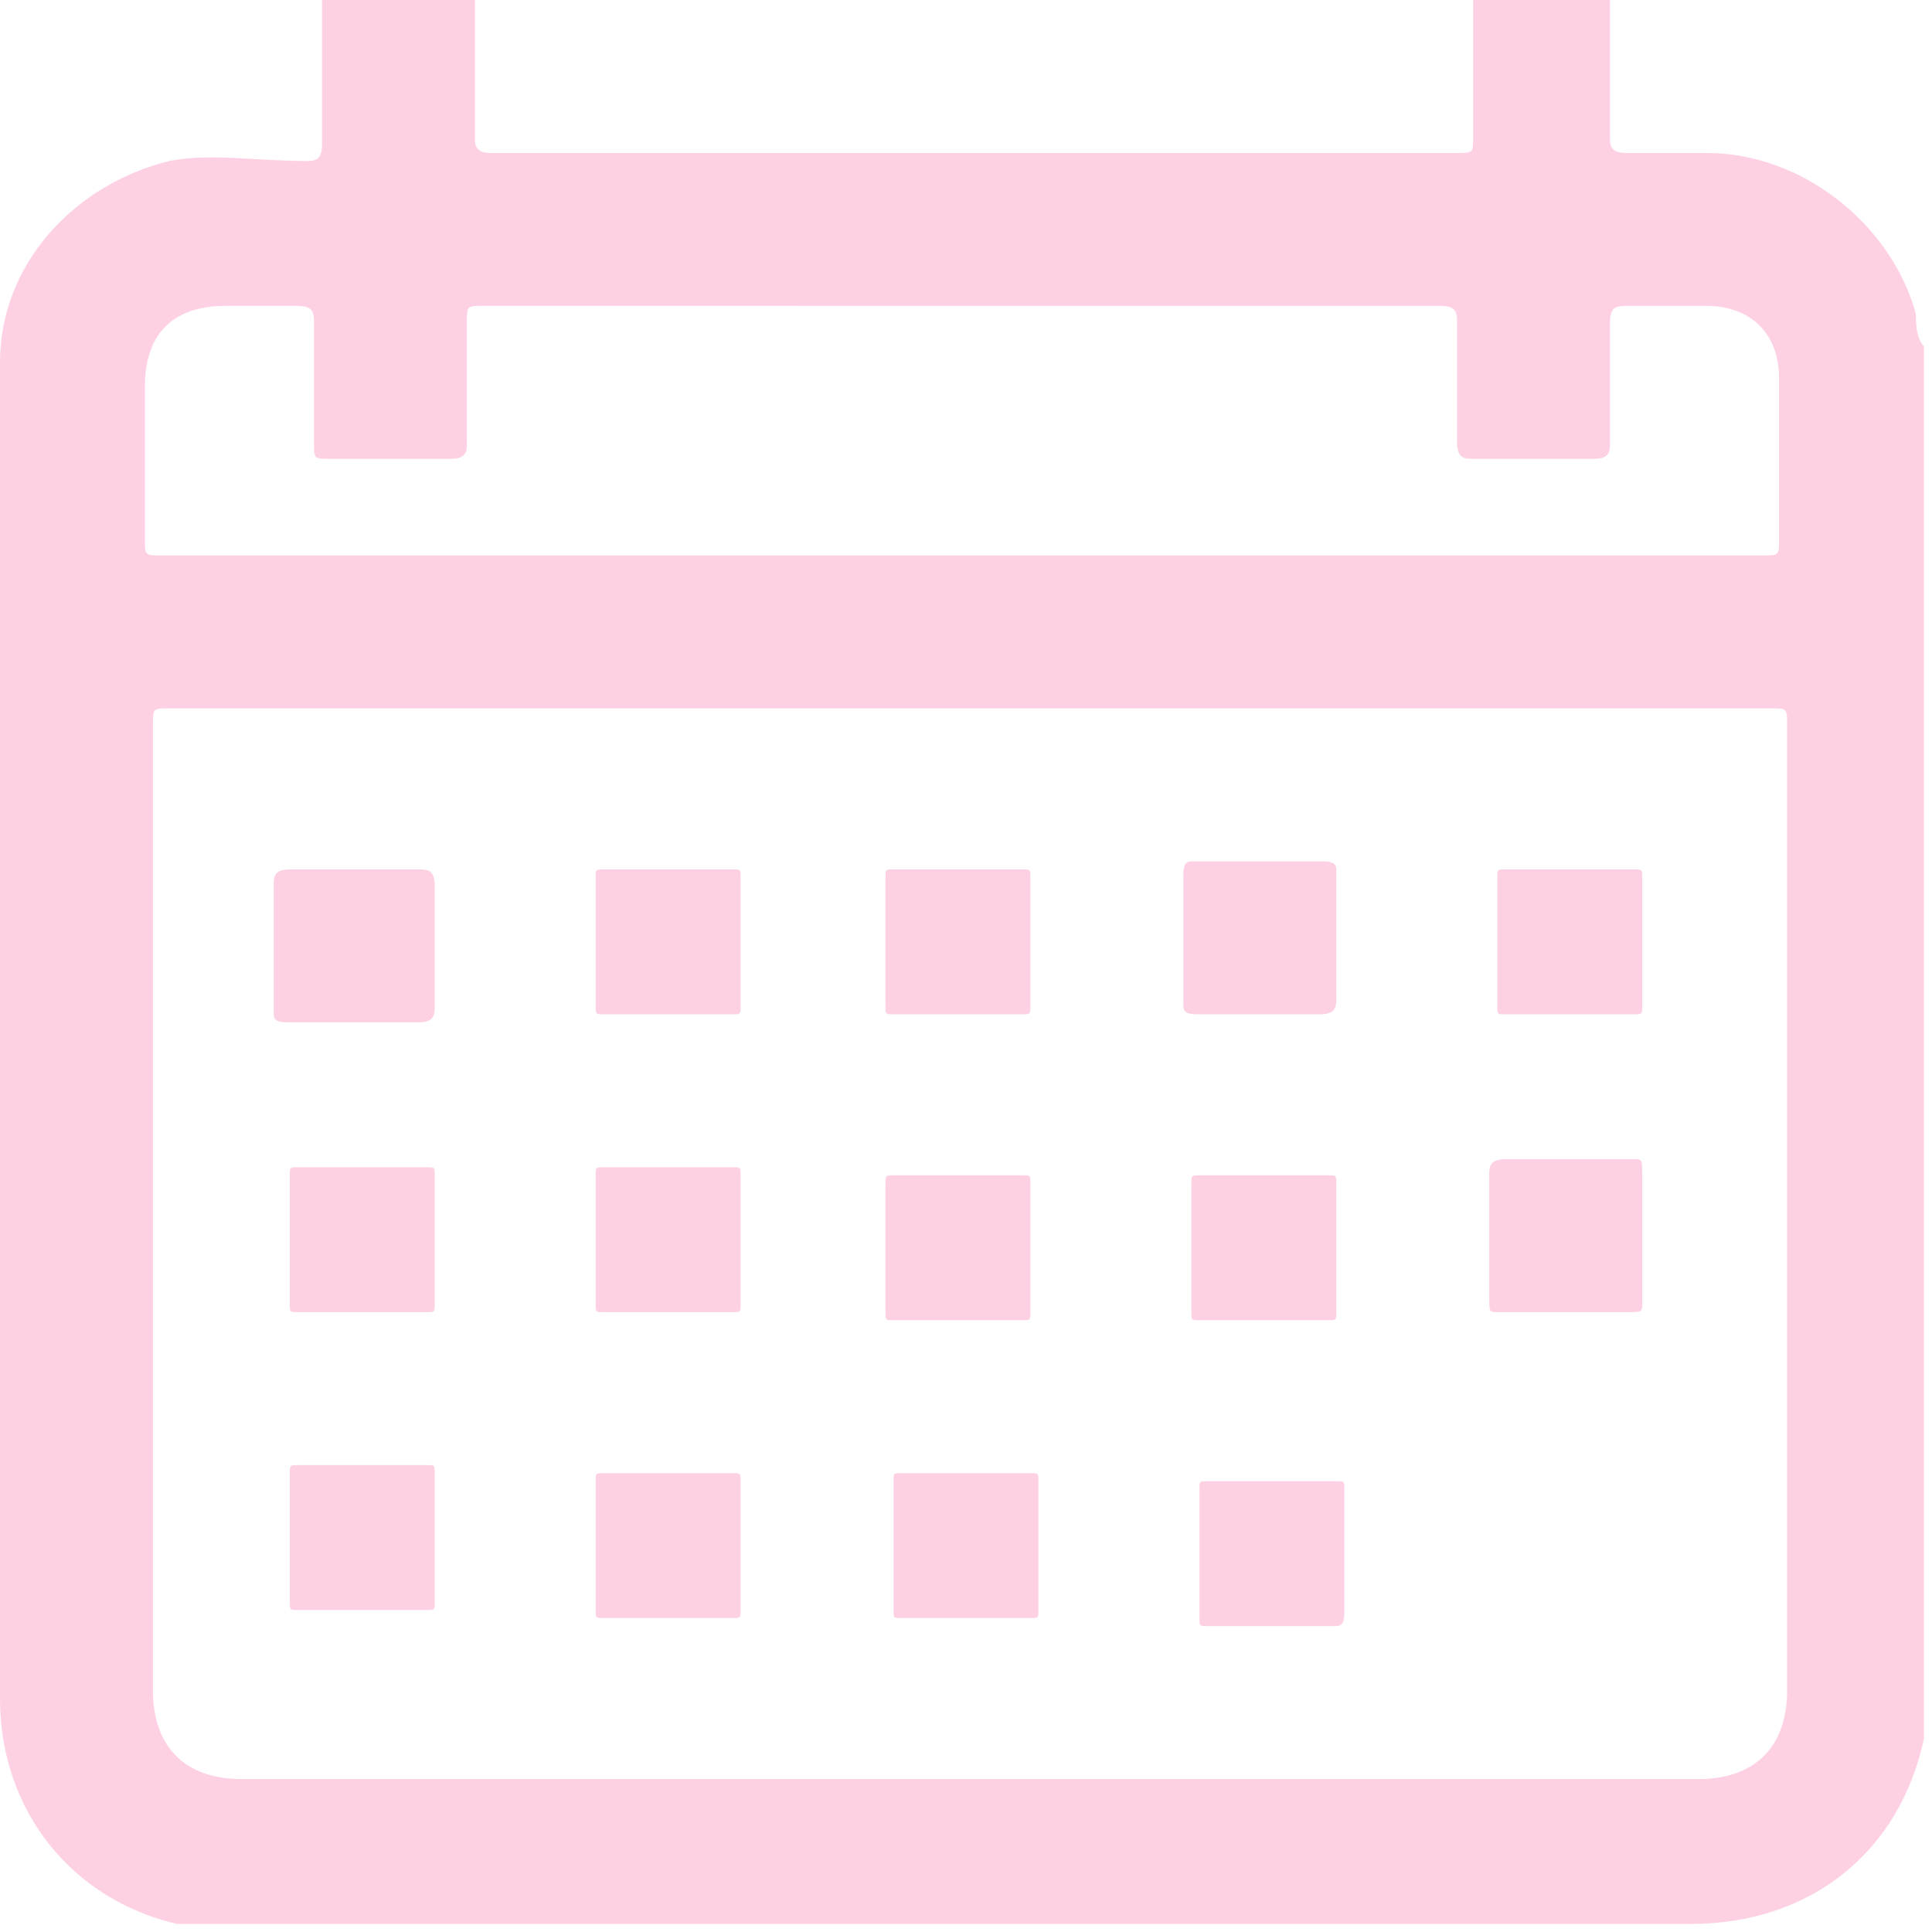 <?xml version="1.0" encoding="UTF-8"?>
<svg id="Layer_2" xmlns="http://www.w3.org/2000/svg" version="1.1" xmlns:xlink="http://www.w3.org/1999/xlink" viewBox="0 0 24 24">
  <!-- Generator: Adobe Illustrator 29.7.1, SVG Export Plug-In . SVG Version: 2.1.1 Build 8)  -->
  <defs>
    <style>
      .st0 {
        opacity: .2;
      }

      .st1 {
        fill: none;
      }

      .st2 {
        fill: #f61b71;
      }

      .st3 {
        clip-path: url(#clippath);
      }
    </style>
    <clipPath id="clippath">
      <rect class="st1" width="24" height="23.9"/>
    </clipPath>
  </defs>
  <g id="arrow" class="st0">
    <g class="st3">
      <g>
        <path class="st2" d="M12,6.9h9.9c.2,0,.2,0,.2-.2,0-.7,0-1.4,0-2s-.4-.9-.9-.9h-1c-.1,0-.2,0-.2.2v1.5c0,.1,0,.2-.2.2h-1.5c-.1,0-.2,0-.2-.2v-1.5c0-.1,0-.2-.2-.2H6c-.2,0-.2,0-.2.2v1.5c0,.1,0,.2-.2.2-.5,0-1,0-1.5,0-.2,0-.2,0-.2-.2v-1.5c0-.1,0-.2-.2-.2h-.9c-.7,0-1,.4-1,1v1.9c0,.2,0,.2.2.2h9.9M12,8.8H2.1c-.2,0-.2,0-.2.2v12c0,.7.4,1.1,1.1,1.1h18.1c.7,0,1.1-.4,1.1-1.1v-12c0-.2,0-.2-.2-.2h-9.9M18.1,0h1.9v1.7c0,.1,0,.2.2.2h1c1.2,0,2.3.9,2.6,2,0,.1,0,.3.1.4v17.3s0,0,0,0c-.3,1.4-1.4,2.3-2.9,2.3H2.9c-.2,0-.5,0-.7,0-1.3-.3-2.2-1.4-2.2-2.8V4.5c0-1.2.9-2.2,2.1-2.5.5-.1,1.1,0,1.7,0,.1,0,.2,0,.2-.2V0h1.9v1.7c0,.1,0,.2.2.2h12c.2,0,.2,0,.2-.2,0-.6,0-1.1,0-1.7"/>
        <path class="st2" d="M5.4,11.7v.8c0,.1,0,.2-.2.2h-1.6c-.1,0-.2,0-.2-.1v-1.6c0-.1,0-.2.2-.2h1.6c.1,0,.2,0,.2.2v.8"/>
        <path class="st2" d="M8.3,10.8h.8c.1,0,.1,0,.1.1v1.6c0,.1,0,.1-.1.1h-1.6c-.1,0-.1,0-.1-.1v-1.6c0-.1,0-.1.1-.1h.8"/>
        <path class="st2" d="M11.9,12.6h-.8c-.1,0-.1,0-.1-.1v-1.6c0-.1,0-.1.1-.1h1.6c.1,0,.1,0,.1.1v1.6c0,.1,0,.1-.1.1h-.8"/>
        <path class="st2" d="M15.7,12.6h-.8c-.1,0-.2,0-.2-.1v-1.6c0-.1,0-.2.1-.2h1.6c.1,0,.2,0,.2.1v1.6c0,.1,0,.2-.2.2h-.8"/>
        <path class="st2" d="M20.4,11.7v.8c0,.1,0,.1-.1.1h-1.6c-.1,0-.1,0-.1-.1v-1.6c0-.1,0-.1.1-.1h1.6c.1,0,.1,0,.1.1v.8"/>
        <path class="st2" d="M4.5,14.5h.8c.1,0,.1,0,.1.1v1.6c0,.1,0,.1-.1.1h-1.6c-.1,0-.1,0-.1-.1v-1.6c0-.1,0-.1.1-.1h.8"/>
        <path class="st2" d="M9.2,15.4v.8c0,.1,0,.1-.1.1h-1.6c-.1,0-.1,0-.1-.1v-1.6c0-.1,0-.1.1-.1h1.6c.1,0,.1,0,.1.1v.8"/>
        <path class="st2" d="M11.9,16.4h-.8c-.1,0-.1,0-.1-.1v-1.6c0-.1,0-.1.1-.1h1.6c.1,0,.1,0,.1.1v1.6c0,.1,0,.1-.1.1h-.8"/>
        <path class="st2" d="M14.8,15.5v-.8c0-.1,0-.1.1-.1h1.6c.1,0,.1,0,.1.1v1.6c0,.1,0,.1-.1.1h-1.6c-.1,0-.1,0-.1-.1v-.8"/>
        <path class="st2" d="M18.5,15.4v-.8c0-.1,0-.2.2-.2h1.6c.1,0,.1,0,.1.2v1.6c0,.1,0,.1-.2.1h-1.6c-.1,0-.1,0-.1-.2v-.8"/>
        <path class="st2" d="M4.5,18.2h.8c.1,0,.1,0,.1.1v1.6c0,.1,0,.1-.1.1h-1.6c-.1,0-.1,0-.1-.1v-1.6c0-.1,0-.1.1-.1h.8"/>
        <path class="st2" d="M9.2,19.2v.8c0,.1,0,.1-.1.1h-1.6c-.1,0-.1,0-.1-.1v-1.6c0-.1,0-.1.1-.1h1.6c.1,0,.1,0,.1.1v.8"/>
        <path class="st2" d="M12.9,19.2v.8c0,.1,0,.1-.1.1h-1.6c-.1,0-.1,0-.1-.1v-1.6c0-.1,0-.1.1-.1h1.6c.1,0,.1,0,.1.1v.8"/>
        <path class="st2" d="M16.7,19.2v.8c0,.1,0,.2-.1.2h-1.6c-.1,0-.1,0-.1-.1v-1.6c0-.1,0-.1.1-.1h1.6c.1,0,.1,0,.1.1v.8"/>
      </g>
    </g>
  </g>
</svg>